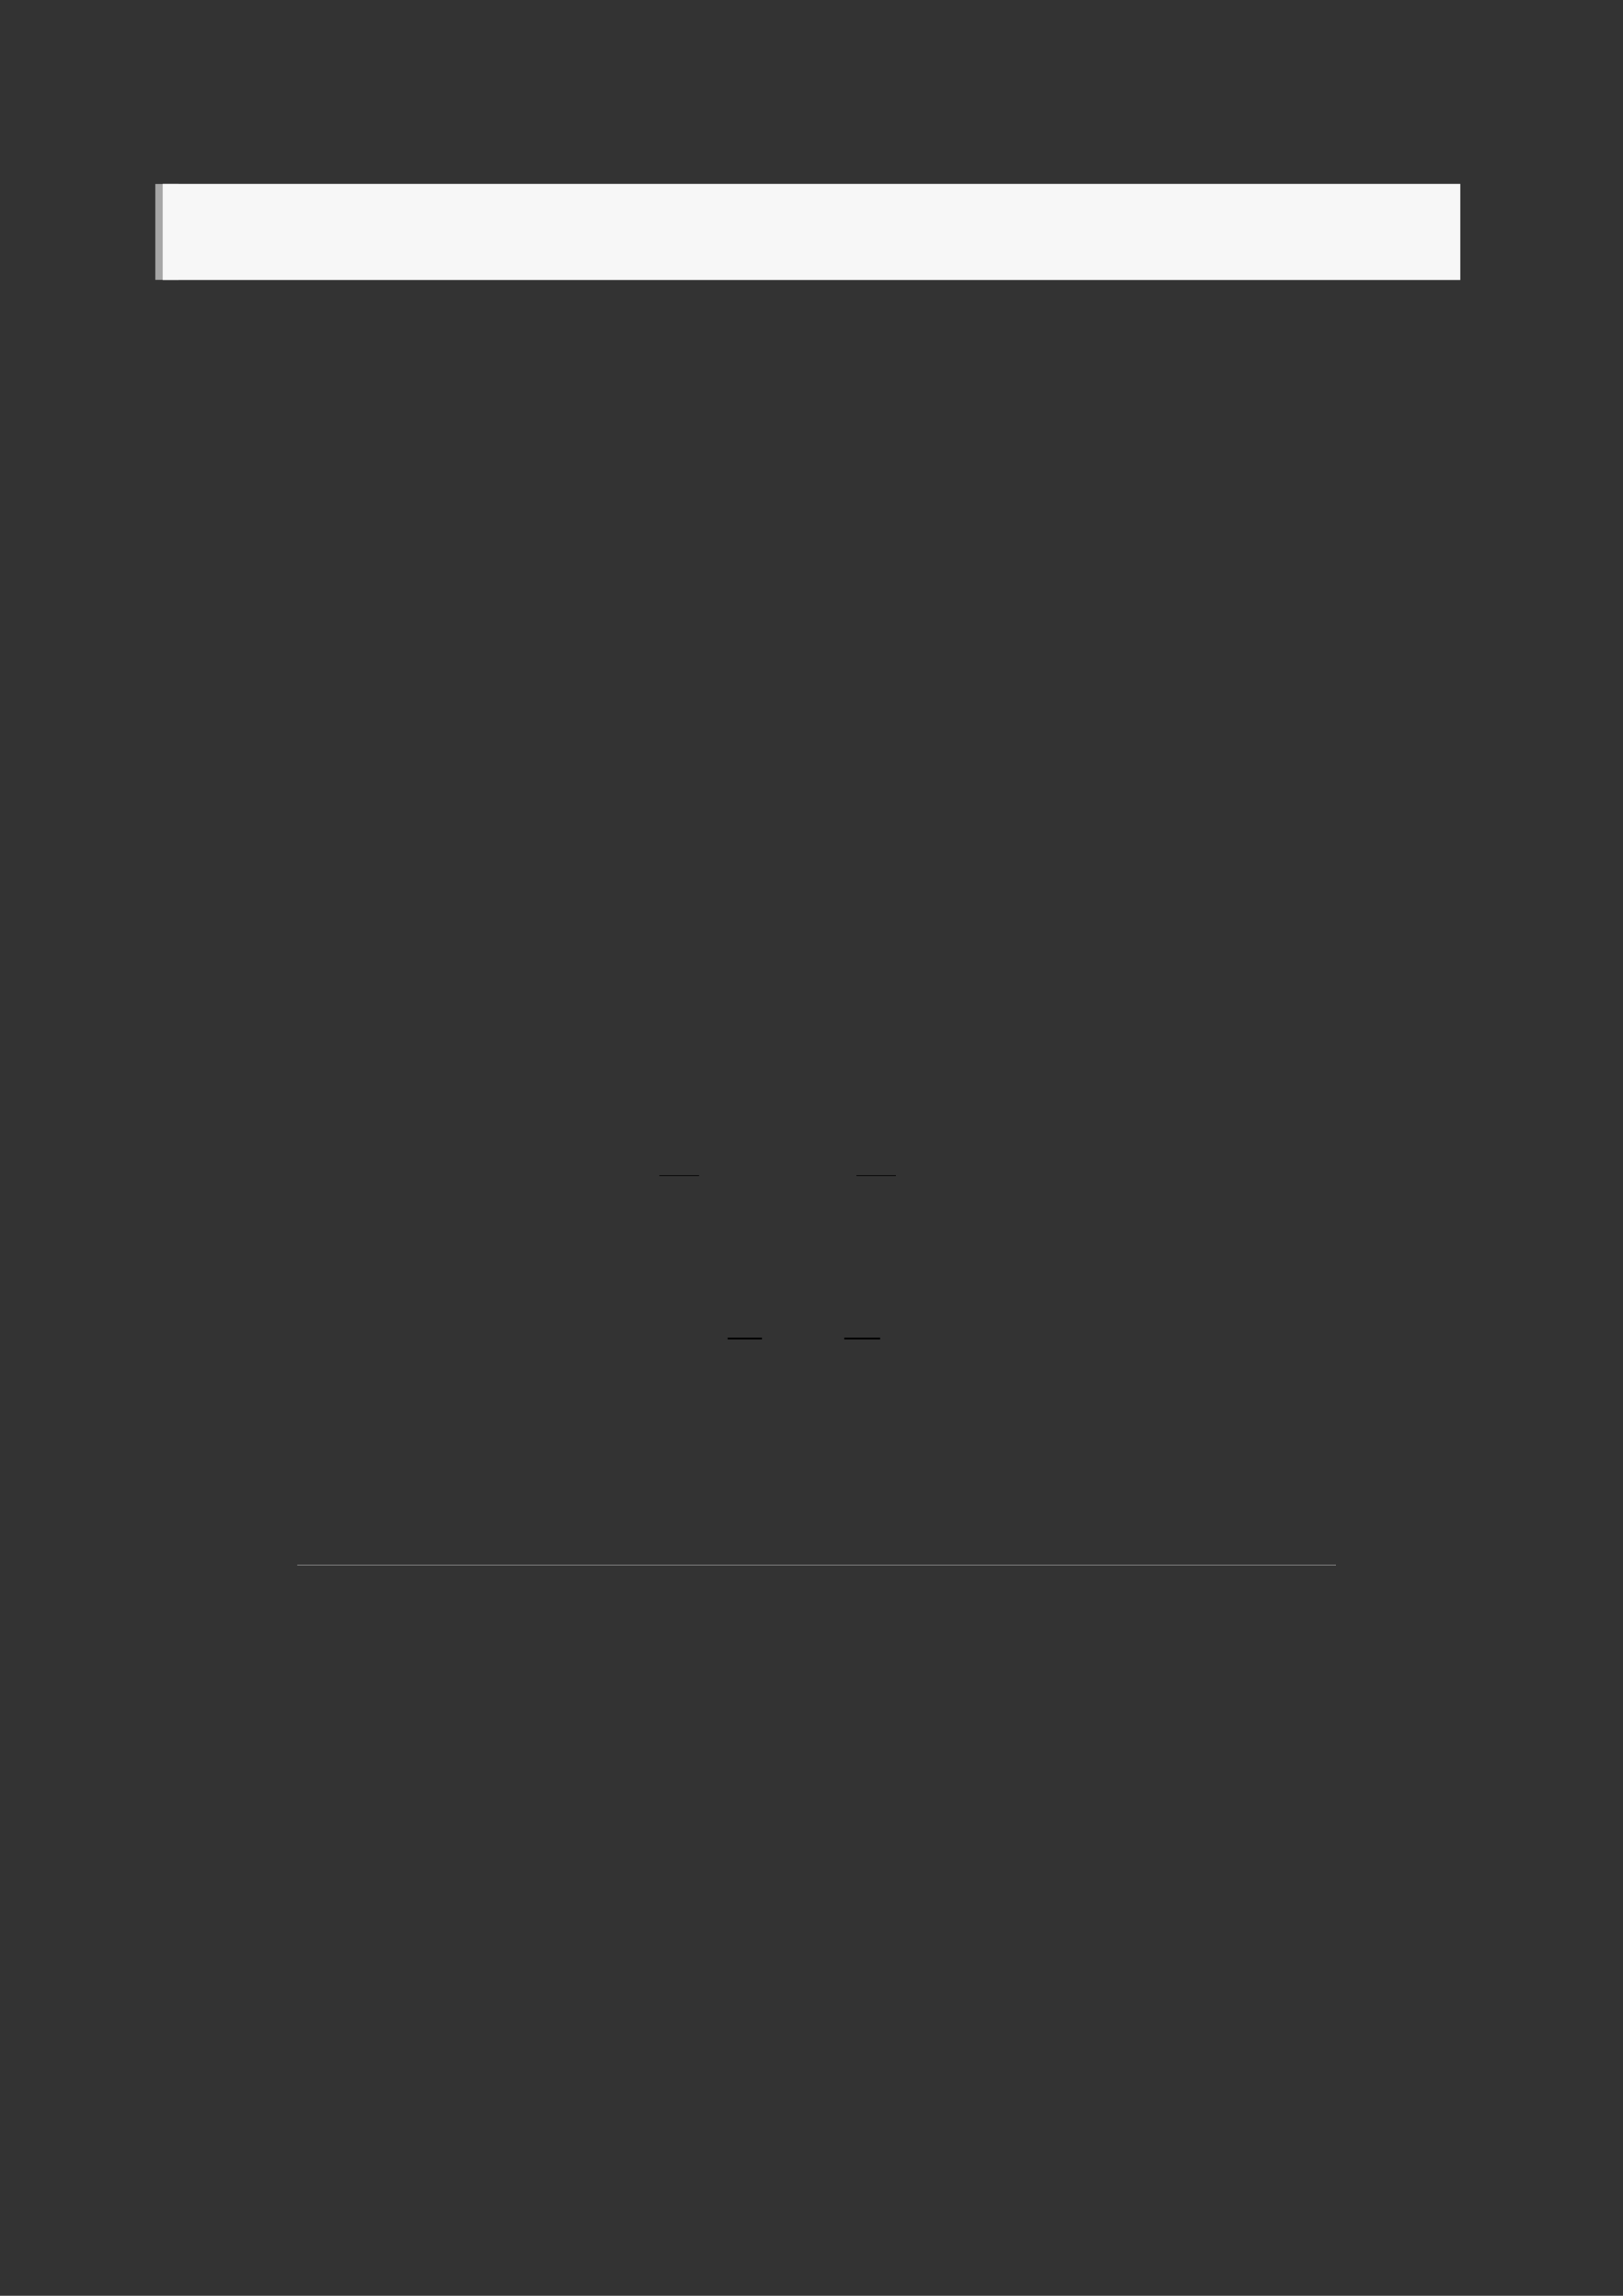<?xml version="1.0" encoding="UTF-8"?>
<svg xmlns="http://www.w3.org/2000/svg" xmlns:xlink="http://www.w3.org/1999/xlink" width="3307.111" height="4677.167" viewBox="0 0 3307.111 4677.167">
<rect x="0" y="0" width="3307.111" height="4677.167" fill="#333333" stroke="none"/>
<path fill="none" stroke-width="8.504" stroke-linecap="butt" stroke-linejoin="miter" stroke="rgb(64.999%, 64.999%, 64.999%)" stroke-opacity="1" stroke-miterlimit="10" d="M 1.762 35.33 L 1.762 -0 " transform="matrix(5.556, 0, 0, -5.556, 330.706, 570.444)"/>
<path fill-rule="nonzero" fill="rgb(100%, 100%, 100%)" fill-opacity="1" d="M 330.707 570.445 L 330.707 374.164 L 2976.418 374.164 L 2976.418 570.445 Z M 330.707 570.445 "/>
<path fill-rule="nonzero" fill="rgb(96.5%, 96.5%, 96.5%)" fill-opacity="1" d="M 330.707 570.445 L 330.707 374.164 L 2976.418 374.164 L 2976.418 570.445 Z M 330.707 570.445 "/>
<path fill="none" stroke-width="0.588" stroke-linecap="butt" stroke-linejoin="miter" stroke="rgb(0%, 0%, 0%)" stroke-opacity="1" stroke-miterlimit="10" d="M 169.99 -359.126 L 184.375 -359.126 " transform="matrix(5.556, 0, 0, -5.556, 400, 400)"/>
<path fill="none" stroke-width="0.588" stroke-linecap="butt" stroke-linejoin="miter" stroke="rgb(0%, 0%, 0%)" stroke-opacity="1" stroke-miterlimit="10" d="M 242.1 -359.126 L 256.485 -359.126 " transform="matrix(5.556, 0, 0, -5.556, 400, 400)"/>
<path fill="none" stroke-width="0.588" stroke-linecap="butt" stroke-linejoin="miter" stroke="rgb(0%, 0%, 0%)" stroke-opacity="1" stroke-miterlimit="10" d="M 195.024 -418.846 L 207.592 -418.846 " transform="matrix(5.556, 0, 0, -5.556, 400, 400)"/>
<path fill="none" stroke-width="0.588" stroke-linecap="butt" stroke-linejoin="miter" stroke="rgb(0%, 0%, 0%)" stroke-opacity="1" stroke-miterlimit="10" d="M 237.66 -418.846 L 250.764 -418.846 " transform="matrix(5.556, 0, 0, -5.556, 400, 400)"/>
<path fill="none" stroke-width="0.299" stroke-linecap="butt" stroke-linejoin="miter" stroke="rgb(50%, 50%, 50%)" stroke-opacity="1" stroke-miterlimit="10" d="M 36.896 -501.894 L 417.876 -501.894 " transform="matrix(5.556, 0, 0, -5.556, 400, 400)"/>
</svg>
